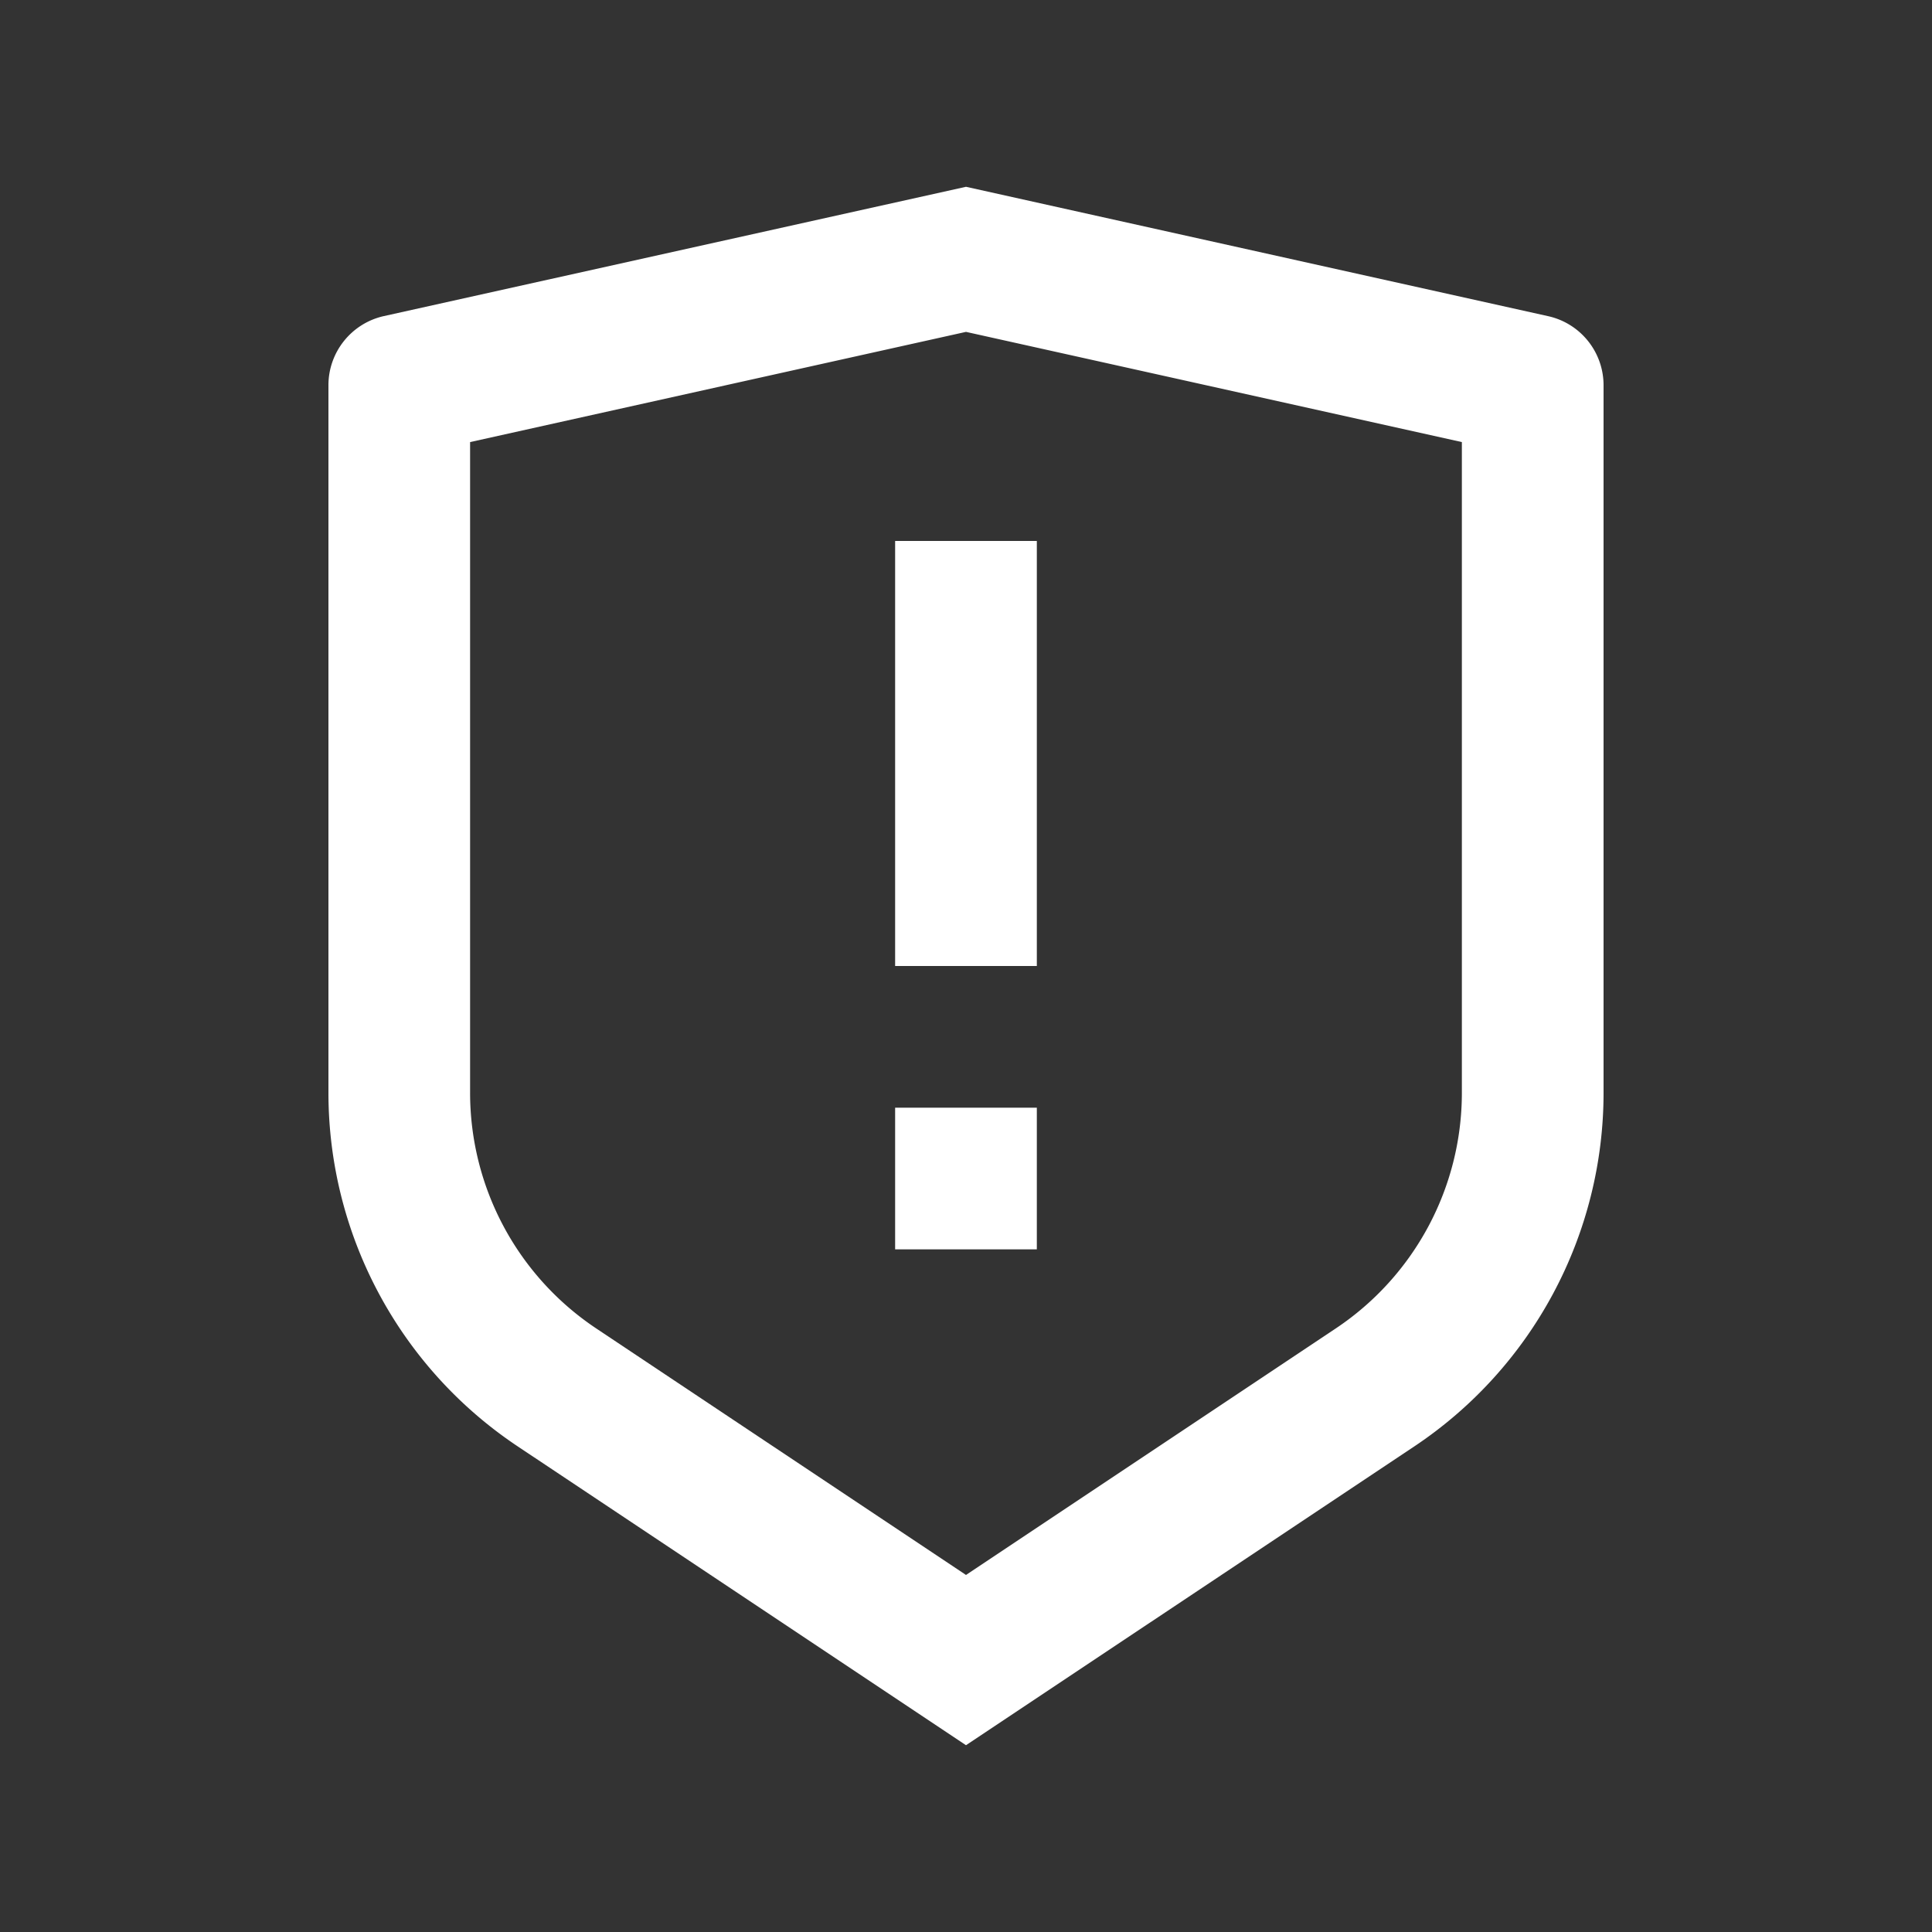 <svg xmlns="http://www.w3.org/2000/svg" width="50" height="50" fill="none"><rect width="100%" height="100%" fill="#333333" stroke="none"/><path fill="#fff" d="M9.936 8.18 25 4.834l15.064 3.348c.84.186 1.436.93 1.436 1.79V28.28a11 11 0 0 1-4.898 9.153L25 45.166l-11.602-7.734A11 11 0 0 1 8.5 28.279V9.97c0-.859.597-1.603 1.436-1.79m2.23 3.261v16.838a7.33 7.33 0 0 0 3.266 6.102L25 40.76l9.568-6.379a7.33 7.33 0 0 0 3.265-6.102V11.441L25 8.589z"/><path fill="#fff" d="M26.833 28.667h-3.667v3.666h3.667zm0-14.667h-3.667v11h3.667z"/></svg>